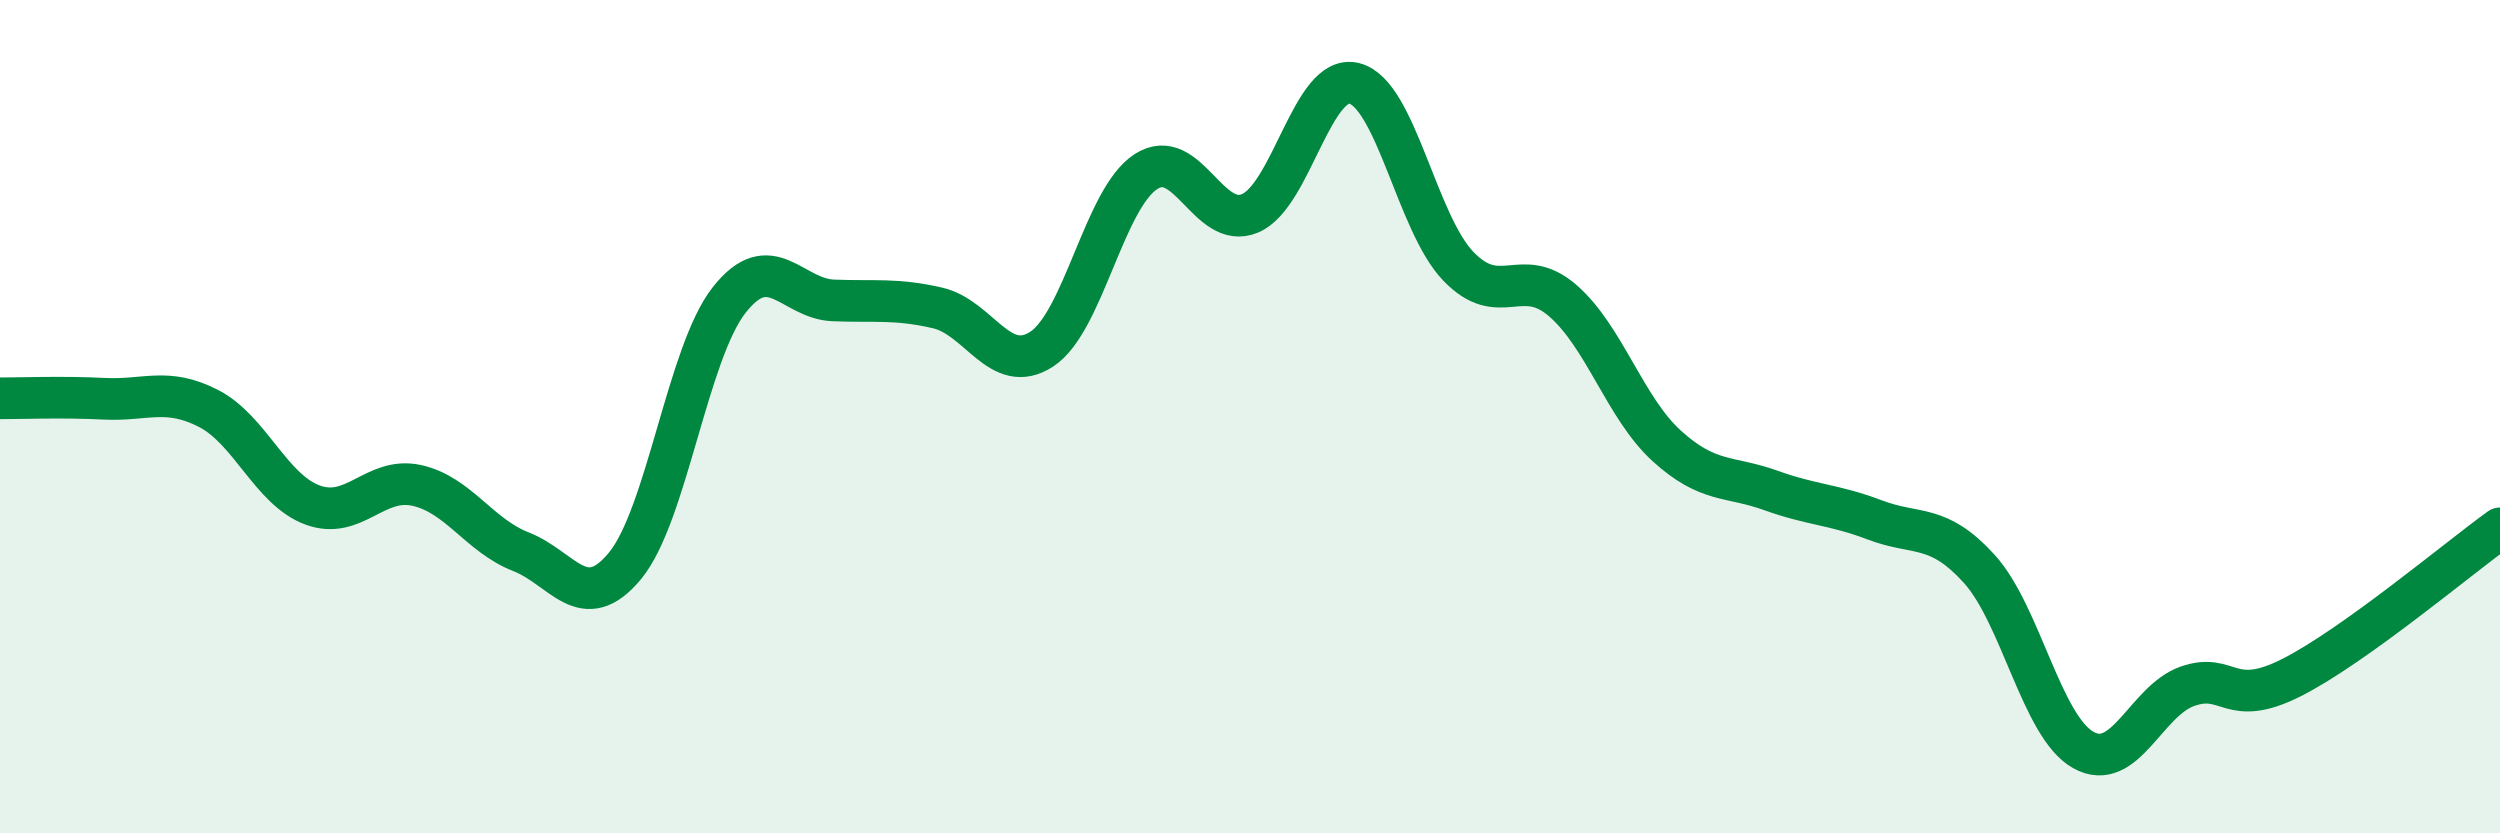 
    <svg width="60" height="20" viewBox="0 0 60 20" xmlns="http://www.w3.org/2000/svg">
      <path
        d="M 0,9.56 C 0.5,9.56 1.5,9.52 2.5,9.57 C 3.5,9.62 4,9.29 5,9.8 C 6,10.31 6.5,11.75 7.5,12.12 C 8.5,12.49 9,11.43 10,11.65 C 11,11.87 11.5,12.85 12.5,13.24 C 13.5,13.63 14,14.79 15,13.58 C 16,12.37 16.5,8.47 17.5,7.2 C 18.5,5.93 19,7.17 20,7.21 C 21,7.25 21.5,7.16 22.5,7.39 C 23.5,7.62 24,9.03 25,8.38 C 26,7.73 26.5,4.77 27.5,4.12 C 28.5,3.47 29,5.54 30,5.12 C 31,4.7 31.5,1.75 32.5,2 C 33.5,2.25 34,5.35 35,6.39 C 36,7.43 36.5,6.35 37.5,7.21 C 38.5,8.07 39,9.79 40,10.7 C 41,11.61 41.5,11.41 42.5,11.77 C 43.5,12.13 44,12.1 45,12.48 C 46,12.86 46.5,12.55 47.5,13.65 C 48.5,14.75 49,17.44 50,18 C 51,18.56 51.5,16.82 52.5,16.47 C 53.5,16.12 53.5,17.02 55,16.26 C 56.5,15.5 59,13.4 60,12.68L60 20L0 20Z"
        fill="#008740"
        opacity="0.1"
        stroke-linecap="round"
        stroke-linejoin="round"
      />
      <path
        d="M 0,9.56 C 0.5,9.56 1.5,9.52 2.5,9.57 C 3.5,9.62 4,9.29 5,9.8 C 6,10.31 6.5,11.75 7.5,12.12 C 8.5,12.49 9,11.43 10,11.65 C 11,11.87 11.5,12.85 12.5,13.24 C 13.5,13.63 14,14.79 15,13.58 C 16,12.37 16.5,8.47 17.5,7.2 C 18.5,5.93 19,7.17 20,7.21 C 21,7.25 21.5,7.16 22.5,7.39 C 23.5,7.62 24,9.03 25,8.38 C 26,7.73 26.5,4.77 27.5,4.12 C 28.5,3.47 29,5.54 30,5.12 C 31,4.7 31.5,1.75 32.5,2 C 33.5,2.25 34,5.35 35,6.39 C 36,7.43 36.5,6.35 37.5,7.21 C 38.5,8.07 39,9.79 40,10.7 C 41,11.61 41.5,11.41 42.5,11.77 C 43.5,12.13 44,12.1 45,12.48 C 46,12.86 46.5,12.55 47.5,13.65 C 48.5,14.75 49,17.44 50,18 C 51,18.56 51.5,16.82 52.5,16.47 C 53.5,16.12 53.5,17.02 55,16.26 C 56.5,15.5 59,13.4 60,12.68"
        stroke="#008740"
        stroke-width="1"
        fill="none"
        stroke-linecap="round"
        stroke-linejoin="round"
      />
    </svg>
  